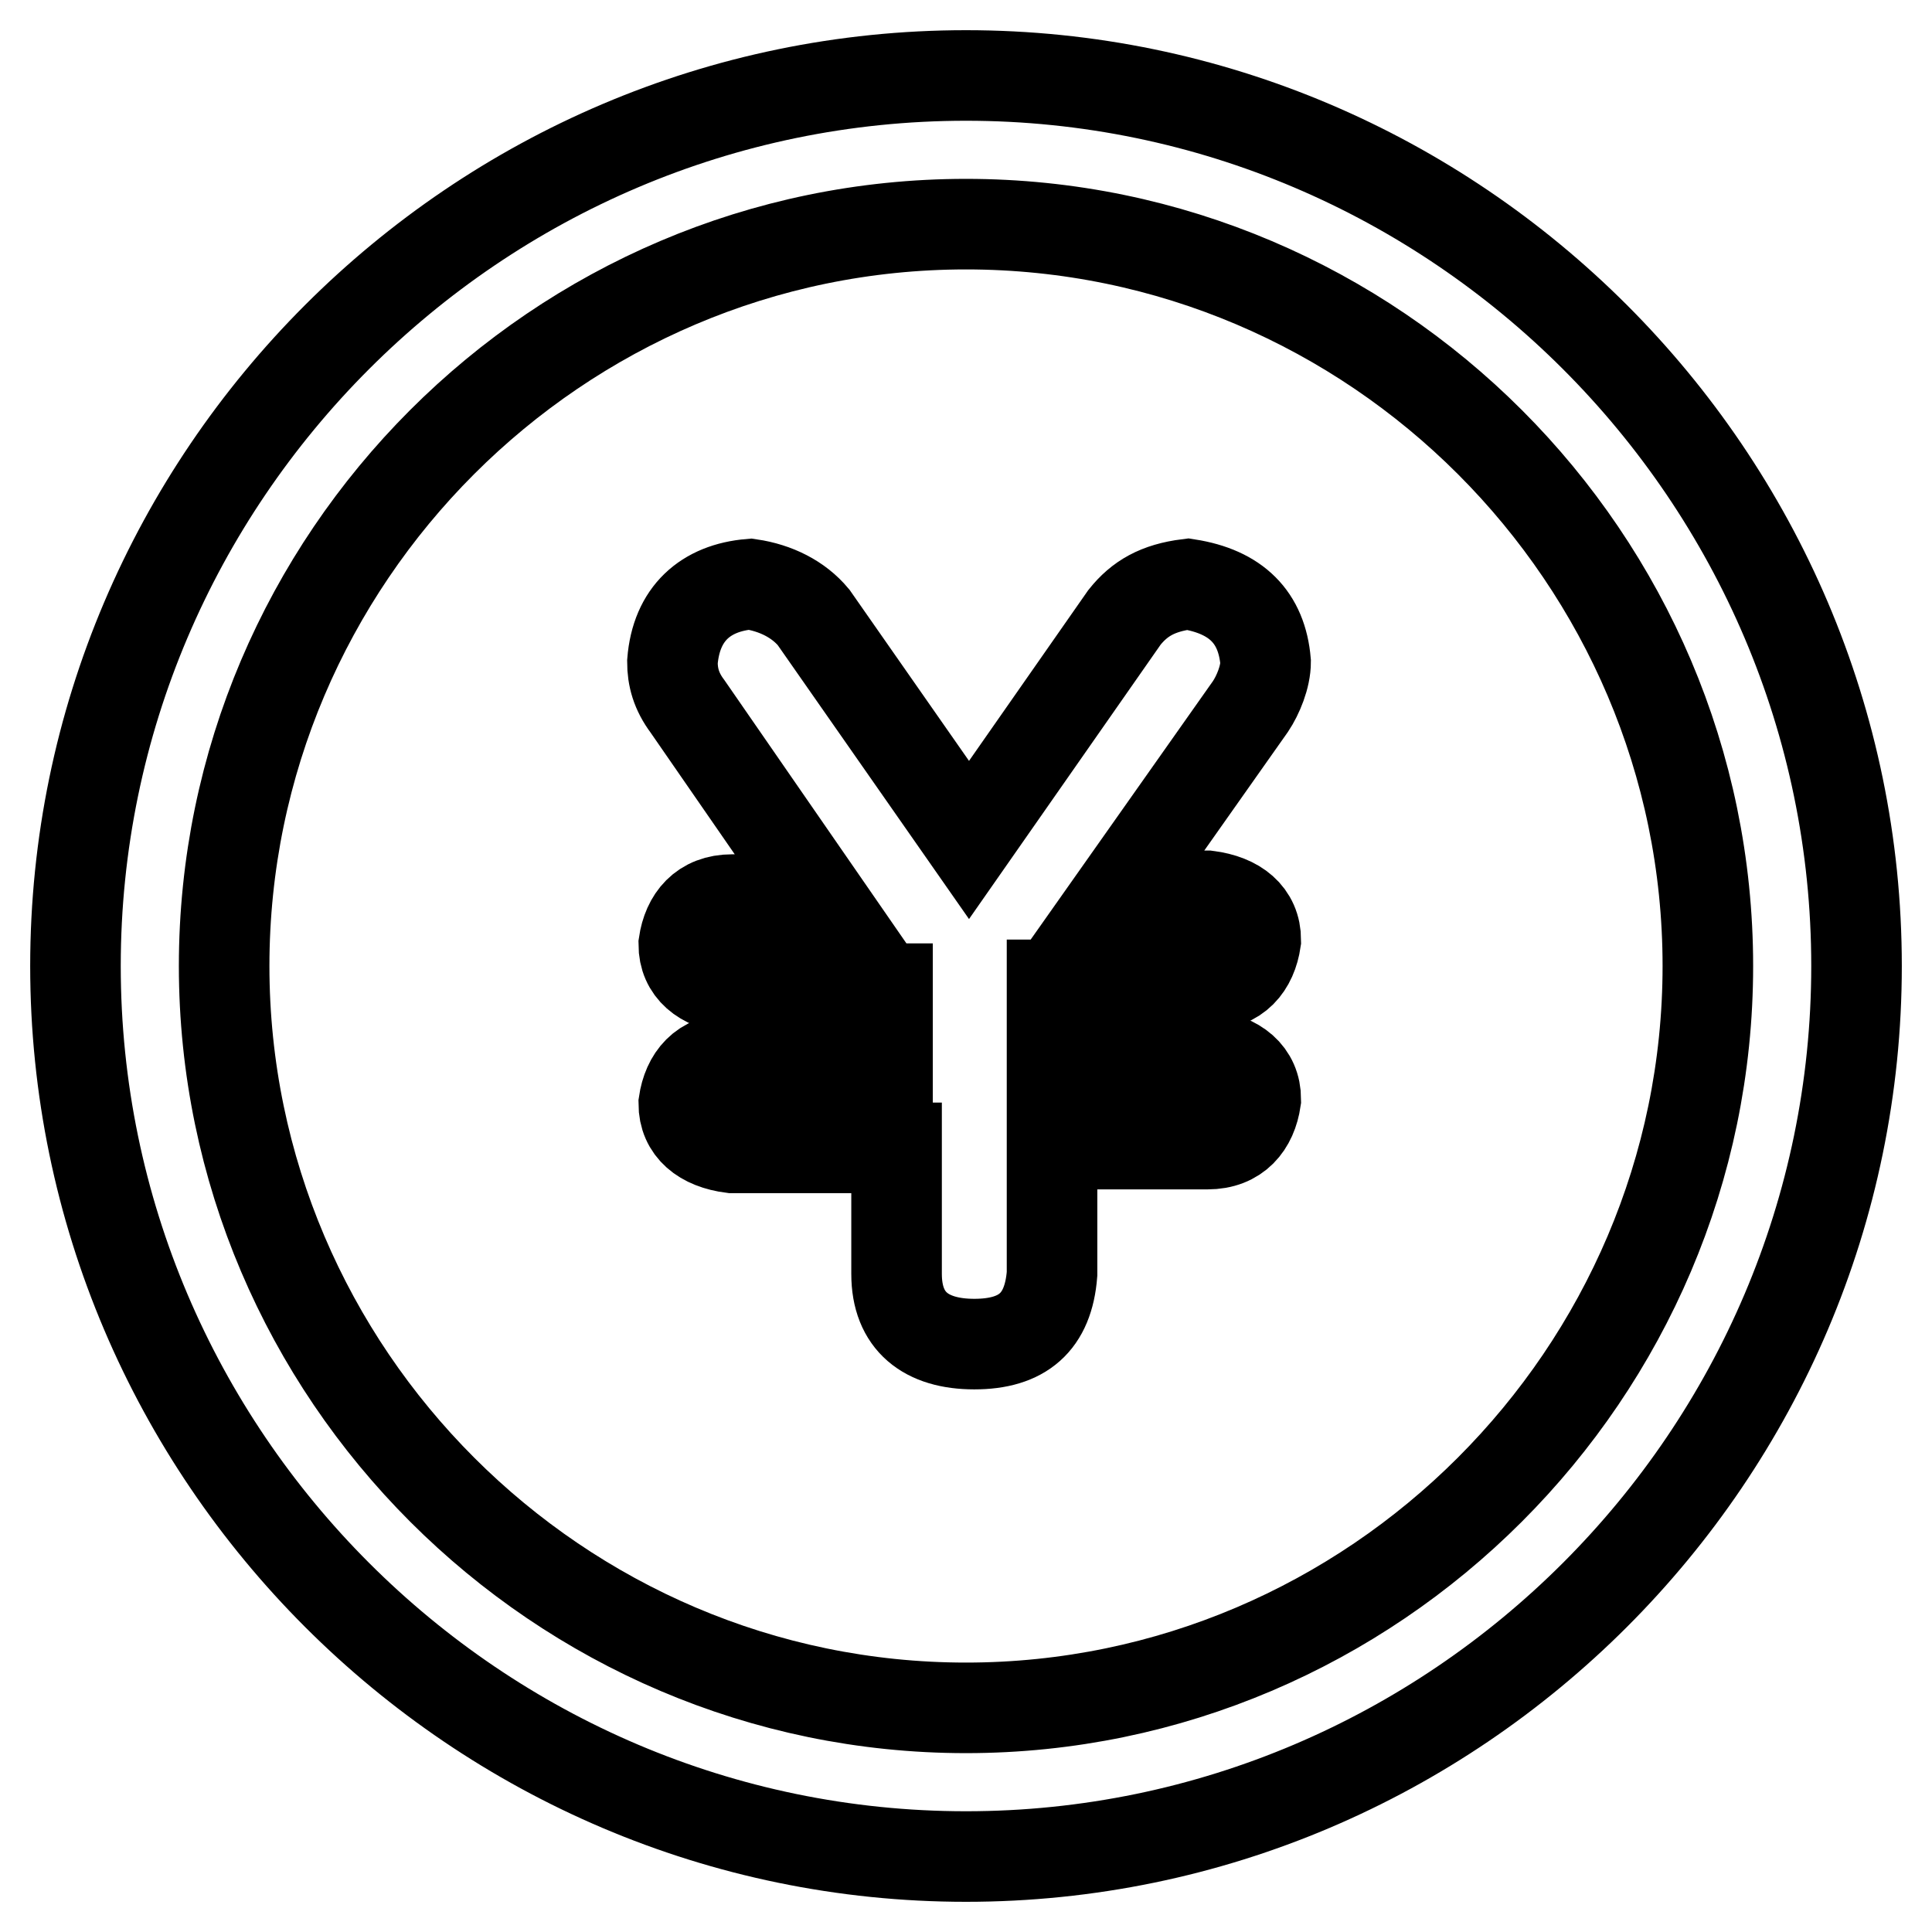 <?xml version="1.0" encoding="utf-8"?>
<!-- Svg Vector Icons : http://www.onlinewebfonts.com/icon -->
<!DOCTYPE svg PUBLIC "-//W3C//DTD SVG 1.1//EN" "http://www.w3.org/Graphics/SVG/1.1/DTD/svg11.dtd">
<svg version="1.1" xmlns="http://www.w3.org/2000/svg" xmlns:xlink="http://www.w3.org/1999/xlink" x="0px" y="0px" viewBox="0 0 256 256" enable-background="new 0 0 256 256" xml:space="preserve">
<g> <path stroke-width="12" fill-opacity="0" stroke="#000000"  d="M128,246c-64.9,0-118-53.1-118-118C10,63.1,63.1,10,128,10c64.9,0,118,53.1,118,118 C246,192.9,192.9,246,128,246z M128,29.7c-54.1,0-98.3,44.3-98.3,98.3s44.3,98.3,98.3,98.3s98.3-44.3,98.3-98.3 S182.1,29.7,128,29.7z M117.7,152.1H97c-3.9-0.5-6.4-2.5-6.4-5.9c0.5-3.4,2.5-5.9,6.4-5.9h20.6V131H97c-3.9-0.5-6.4-2.5-6.4-5.9 c0.5-3.4,2.5-5.9,6.4-5.9h11.8L91.1,93.6c-1.5-2-2-3.9-2-5.9c0.5-6.4,4.4-9.8,10.3-10.3c3.4,0.5,6.4,2,8.4,4.4l20.6,29.5l20.6-29.5 c2-2.5,4.4-3.9,8.4-4.4c6.4,1,9.8,4.4,10.3,10.3c0,2-1,4.4-2,5.9l-17.7,25.1H160c3.9,0.5,6.4,2.5,6.4,5.9c-0.5,3.4-2.5,5.9-6.4,5.9 h-20.6v9.3H160c3.9,0.5,6.4,2.5,6.4,5.9c-0.5,3.4-2.5,5.9-6.4,5.9h-20.6v17.2c-0.5,6.4-3.9,9.3-10.3,9.3c-6.4,0-10.3-3-10.3-9.3 v-16.7H117.7z"/></g>
</svg>